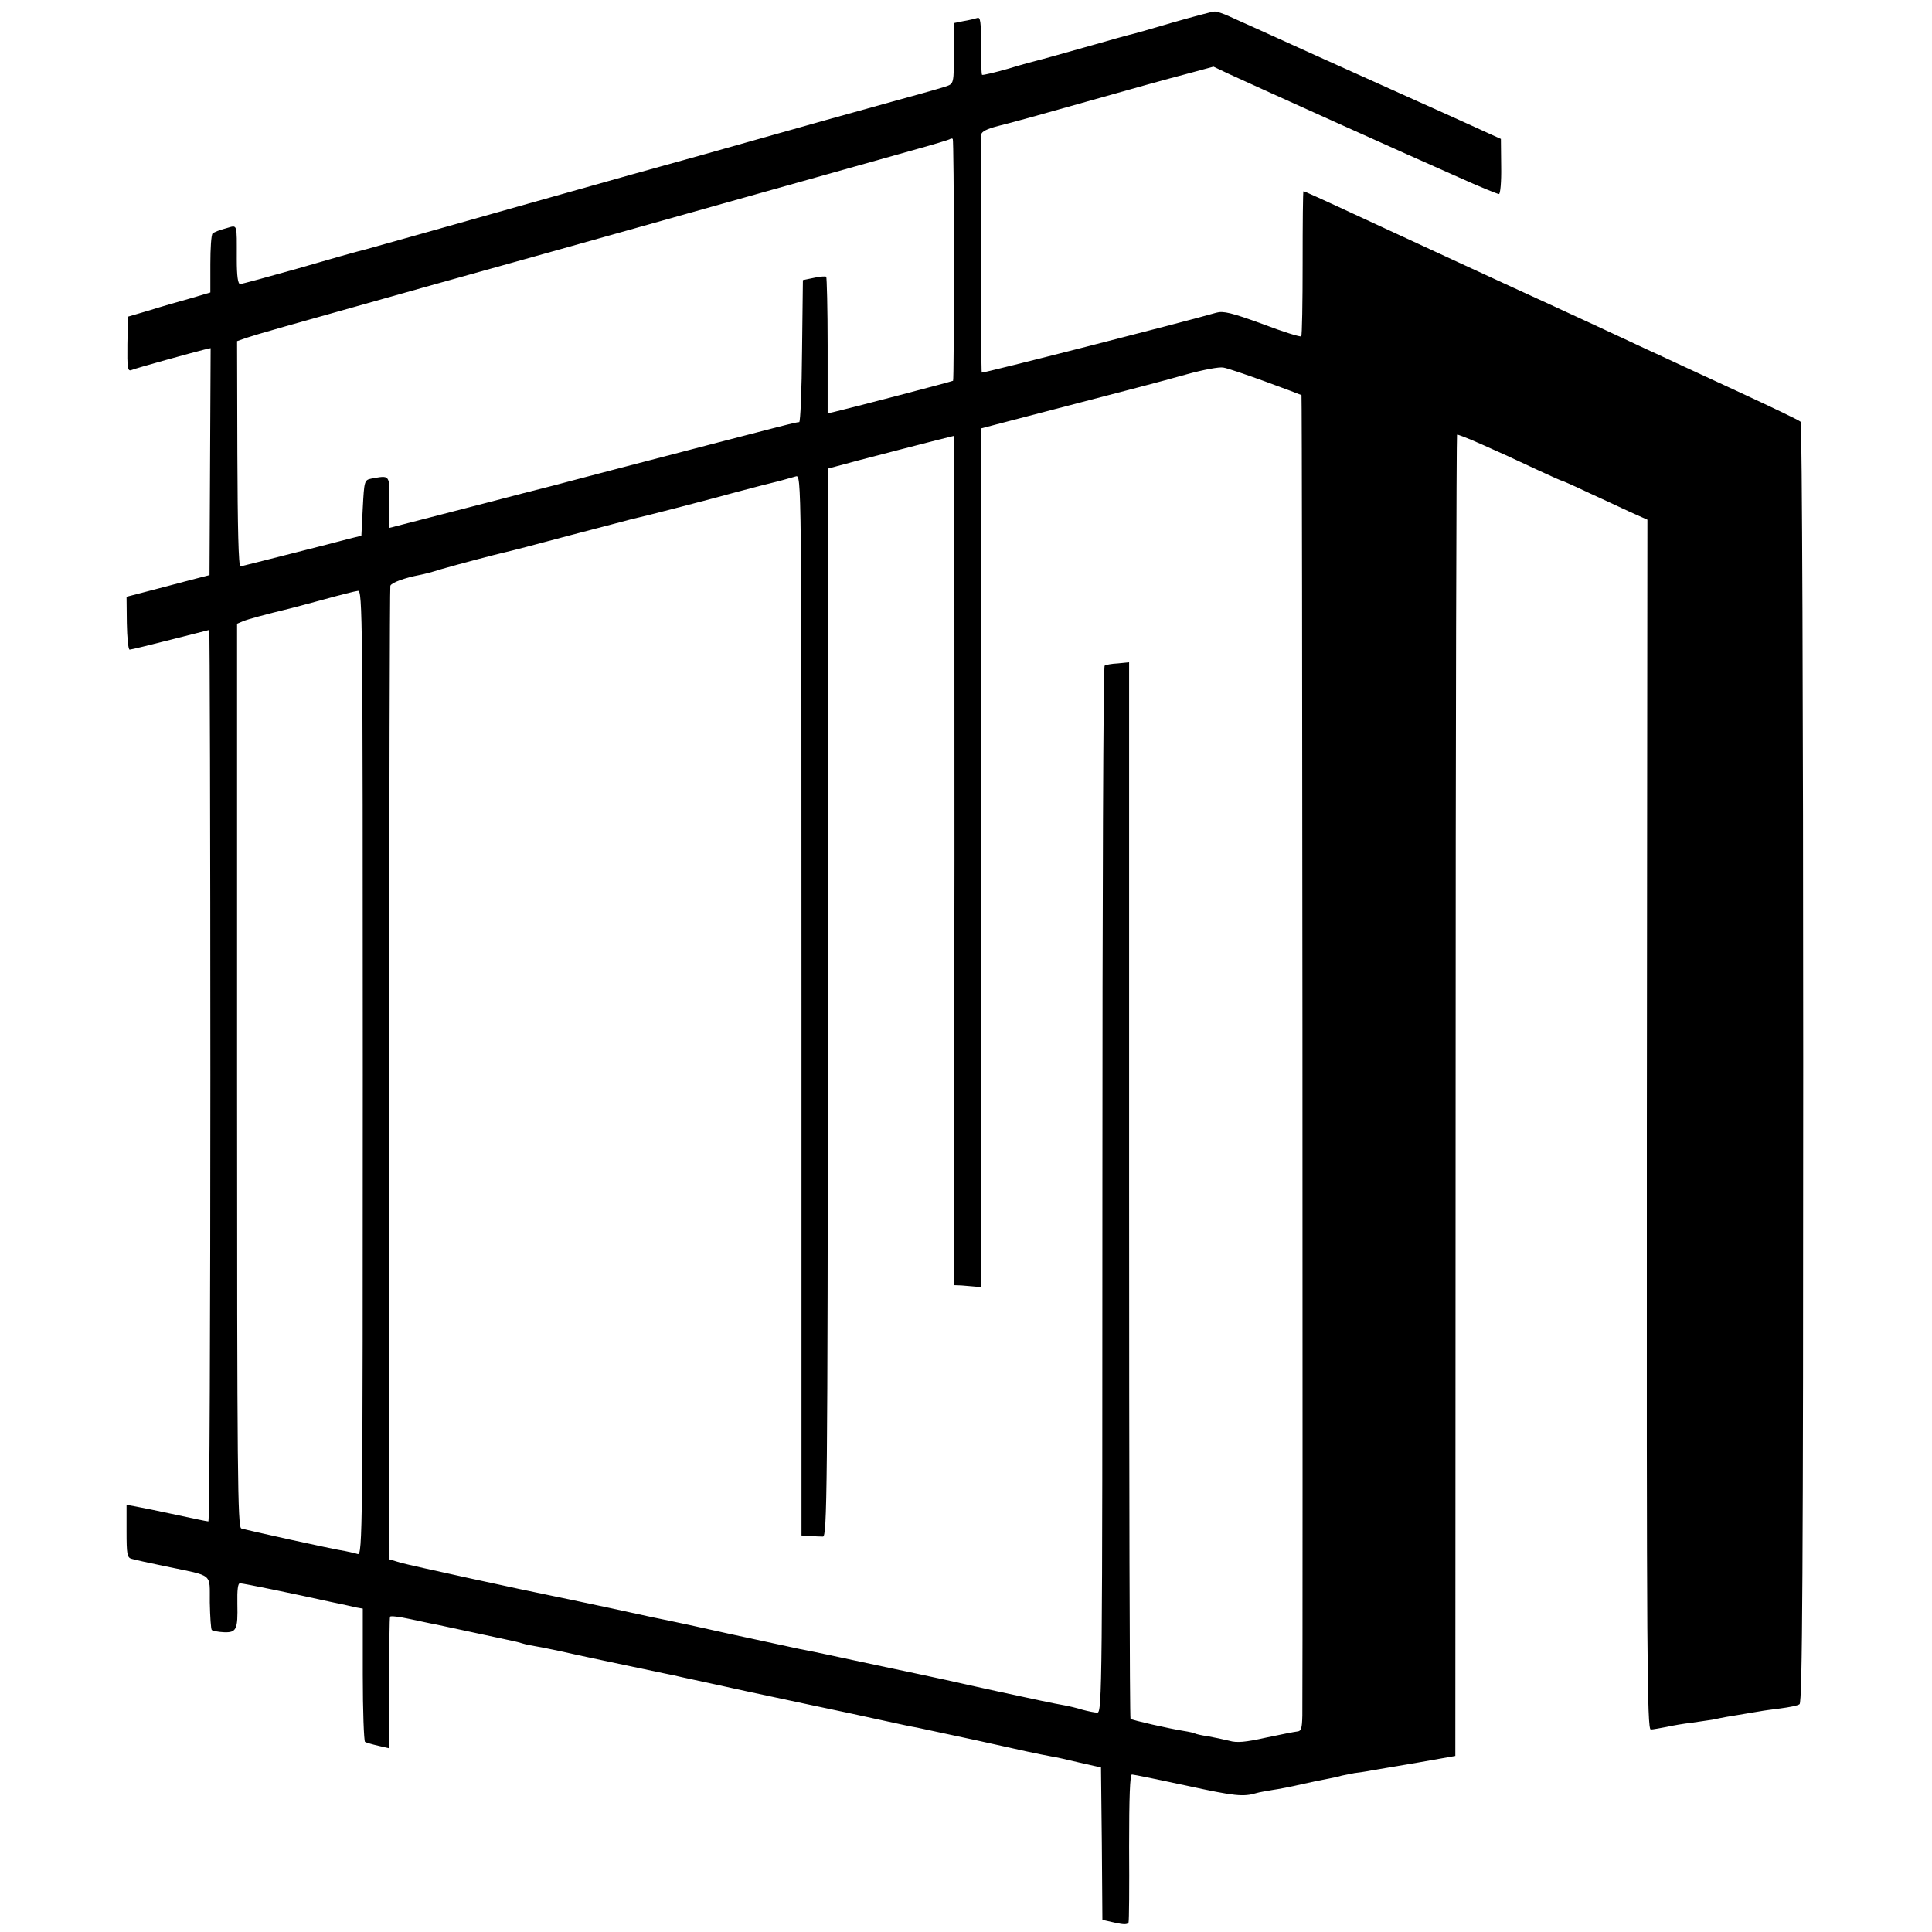 <?xml version="1.0" standalone="no"?>
<!DOCTYPE svg PUBLIC "-//W3C//DTD SVG 20010904//EN"
 "http://www.w3.org/TR/2001/REC-SVG-20010904/DTD/svg10.dtd">
<svg version="1.0" xmlns="http://www.w3.org/2000/svg"
 width="687pt" height="687pt" viewBox="0 0 687 687"
 preserveAspectRatio="xMidYMid meet">
<g transform="translate(0,687) scale(0.1,-0.1)"
fill="#000000" stroke="none">
<path d="M4170 6790 c-74 -22 -144 -42 -155 -44 -11 -3 -67 -18 -125 -35 -110
-31 -188 -53 -205 -57 -5 -1 -50 -13 -99 -28 -49 -14 -91 -24 -94 -22 -2 3 -4
50 -4 106 1 82 -2 101 -13 96 -7 -2 -29 -8 -49 -11 l-34 -7 0 -86 c0 -137 1
-129 -34 -141 -18 -6 -114 -33 -213 -60 -99 -27 -301 -84 -450 -126 -148 -42
-277 -78 -285 -80 -8 -2 -249 -69 -535 -150 -286 -81 -543 -153 -572 -161 -29
-7 -139 -38 -245 -69 -106 -30 -198 -55 -204 -55 -8 0 -12 28 -12 88 0 132 4
122 -39 110 -21 -5 -42 -14 -47 -18 -5 -5 -8 -54 -8 -109 l0 -101 -71 -21
c-40 -11 -106 -30 -147 -43 l-75 -22 -2 -98 c-1 -84 1 -97 14 -92 16 7 223 64
260 73 l22 5 -2 -403 -2 -404 -70 -18 c-38 -10 -105 -28 -148 -39 l-77 -20 1
-94 c1 -52 5 -94 10 -94 5 0 70 16 145 35 74 19 137 35 138 35 2 0 4 -713 4
-1585 0 -872 -3 -1585 -7 -1585 -5 0 -57 11 -117 24 -60 13 -124 26 -141 29
l-33 6 0 -94 c0 -81 2 -94 18 -98 9 -3 64 -15 122 -27 172 -36 155 -22 156
-128 1 -51 4 -95 7 -98 3 -3 22 -7 42 -8 46 -2 51 9 49 101 -1 50 2 73 9 73
12 0 196 -38 322 -66 39 -8 80 -17 92 -20 l23 -4 0 -235 c0 -128 4 -236 8
-239 5 -3 26 -9 48 -14 l39 -9 -1 231 c0 127 1 234 3 237 1 4 33 0 70 -8 38
-8 78 -17 91 -19 13 -3 76 -16 140 -30 64 -14 125 -27 135 -29 10 -2 26 -6 35
-9 9 -3 33 -8 52 -11 19 -3 55 -11 80 -16 46 -11 289 -62 370 -79 25 -5 54
-11 65 -14 25 -5 211 -46 234 -51 9 -2 102 -22 206 -44 105 -22 231 -49 280
-60 50 -11 101 -22 115 -24 14 -3 108 -23 210 -45 179 -40 216 -48 270 -58 14
-2 59 -12 100 -22 l75 -17 3 -271 2 -271 45 -10 c31 -7 45 -7 48 1 2 6 3 127
2 269 0 177 3 257 10 257 6 0 94 -18 196 -40 170 -37 200 -40 247 -26 9 3 35
7 57 11 22 3 68 12 102 20 35 8 78 17 96 20 17 3 39 8 48 11 10 2 30 6 45 9
16 2 45 6 64 10 19 3 94 16 165 28 l130 23 1 2347 c0 1291 3 2349 5 2351 4 4
127 -50 297 -130 41 -19 75 -34 77 -34 2 0 41 -17 87 -39 46 -21 113 -52 149
-69 l67 -30 -2 -2151 c-1 -1906 1 -2151 14 -2151 8 0 33 5 55 9 22 5 63 12 90
15 28 4 61 9 75 11 37 8 60 12 110 20 25 4 52 9 60 10 9 2 41 6 71 10 31 4 62
10 68 15 10 6 13 471 13 2280 0 1249 -4 2276 -9 2280 -4 5 -107 54 -228 110
-121 56 -249 115 -285 132 -36 16 -92 43 -125 58 -57 27 -132 61 -255 118 -93
42 -560 258 -642 296 -172 80 -230 106 -233 106 -2 0 -3 -115 -3 -256 0 -140
-2 -258 -5 -260 -3 -3 -65 16 -138 44 -110 40 -139 47 -164 40 -118 -34 -831
-216 -834 -213 -3 3 -4 769 -2 846 1 11 20 21 64 32 34 8 175 47 312 86 138
39 295 83 350 97 l100 27 55 -26 c113 -52 643 -291 818 -368 73 -33 137 -59
142 -59 5 0 9 43 8 98 l-1 98 -31 14 c-17 8 -62 28 -101 46 -38 17 -110 50
-160 72 -49 22 -211 95 -360 162 -148 67 -289 131 -312 141 -23 11 -48 19 -55
18 -7 0 -74 -18 -148 -39z m-778 -845 c0 -234 -1 -427 -3 -429 -4 -3 -376
-100 -420 -110 l-26 -6 0 241 c0 132 -3 242 -5 245 -3 2 -23 1 -44 -4 l-39 -8
-3 -252 c-1 -139 -6 -252 -10 -253 -18 -2 -4 2 -667 -171 -104 -27 -197 -52
-205 -54 -8 -2 -58 -15 -110 -28 -52 -14 -181 -47 -285 -74 l-190 -49 0 91 c0
100 2 96 -65 84 -24 -5 -25 -8 -30 -104 l-5 -99 -45 -11 c-25 -7 -119 -31
-210 -54 -91 -23 -169 -43 -175 -44 -7 0 -10 139 -11 400 l-1 401 31 11 c49
16 109 33 661 188 286 80 574 160 640 179 291 82 961 270 1075 302 68 19 126
36 129 39 2 2 6 2 9 0 2 -3 4 -196 4 -431z m1108 -432 c69 -25 126 -47 128
-48 3 -3 5 -4457 3 -4695 -1 -46 -4 -56 -18 -57 -10 -1 -60 -11 -112 -22 -72
-16 -103 -19 -130 -11 -20 5 -54 12 -76 16 -22 3 -43 8 -46 10 -3 2 -21 6 -40
9 -51 8 -183 38 -189 43 -3 2 -5 848 -5 1880 l0 1877 -40 -4 c-22 -1 -43 -5
-47 -8 -5 -2 -8 -841 -8 -1864 0 -1766 -1 -1859 -18 -1859 -9 0 -33 5 -52 10
-19 6 -48 13 -65 16 -31 5 -120 24 -235 49 -36 8 -119 26 -185 41 -66 14 -129
28 -140 30 -11 2 -85 18 -165 35 -80 17 -176 38 -215 45 -38 8 -153 33 -255
55 -102 23 -195 43 -206 45 -12 2 -106 22 -210 45 -104 22 -198 42 -209 44
-96 19 -509 109 -540 118 l-40 12 -1 1725 c0 949 2 1731 4 1737 4 11 49 28
107 39 11 2 43 10 70 19 62 18 203 55 230 61 11 2 115 29 230 60 116 30 217
57 225 59 47 10 281 71 375 97 61 16 118 31 128 33 10 2 27 7 38 10 10 3 28 8
39 11 20 5 20 1 20 -1880 l0 -1886 30 -2 c17 -1 37 -2 46 -2 15 -1 17 148 18
1898 l1 1900 30 8 c37 11 413 108 417 108 2 0 2 -679 2 -1510 l-2 -1510 27 -1
c14 -1 36 -3 47 -4 l22 -2 0 1466 c1 806 1 1493 1 1527 l1 61 203 53 c353 92
420 109 527 139 58 16 116 27 130 24 14 -2 81 -25 150 -50z m-3210 -2459 c0
-1629 -1 -1715 -18 -1710 -9 3 -28 7 -42 10 -52 8 -357 76 -372 81 -13 5 -15
189 -15 1611 l0 1606 21 9 c17 7 79 24 166 45 8 2 62 16 120 32 58 16 113 30
123 31 16 1 17 -87 17 -1715z"/>
</g>
</svg>
